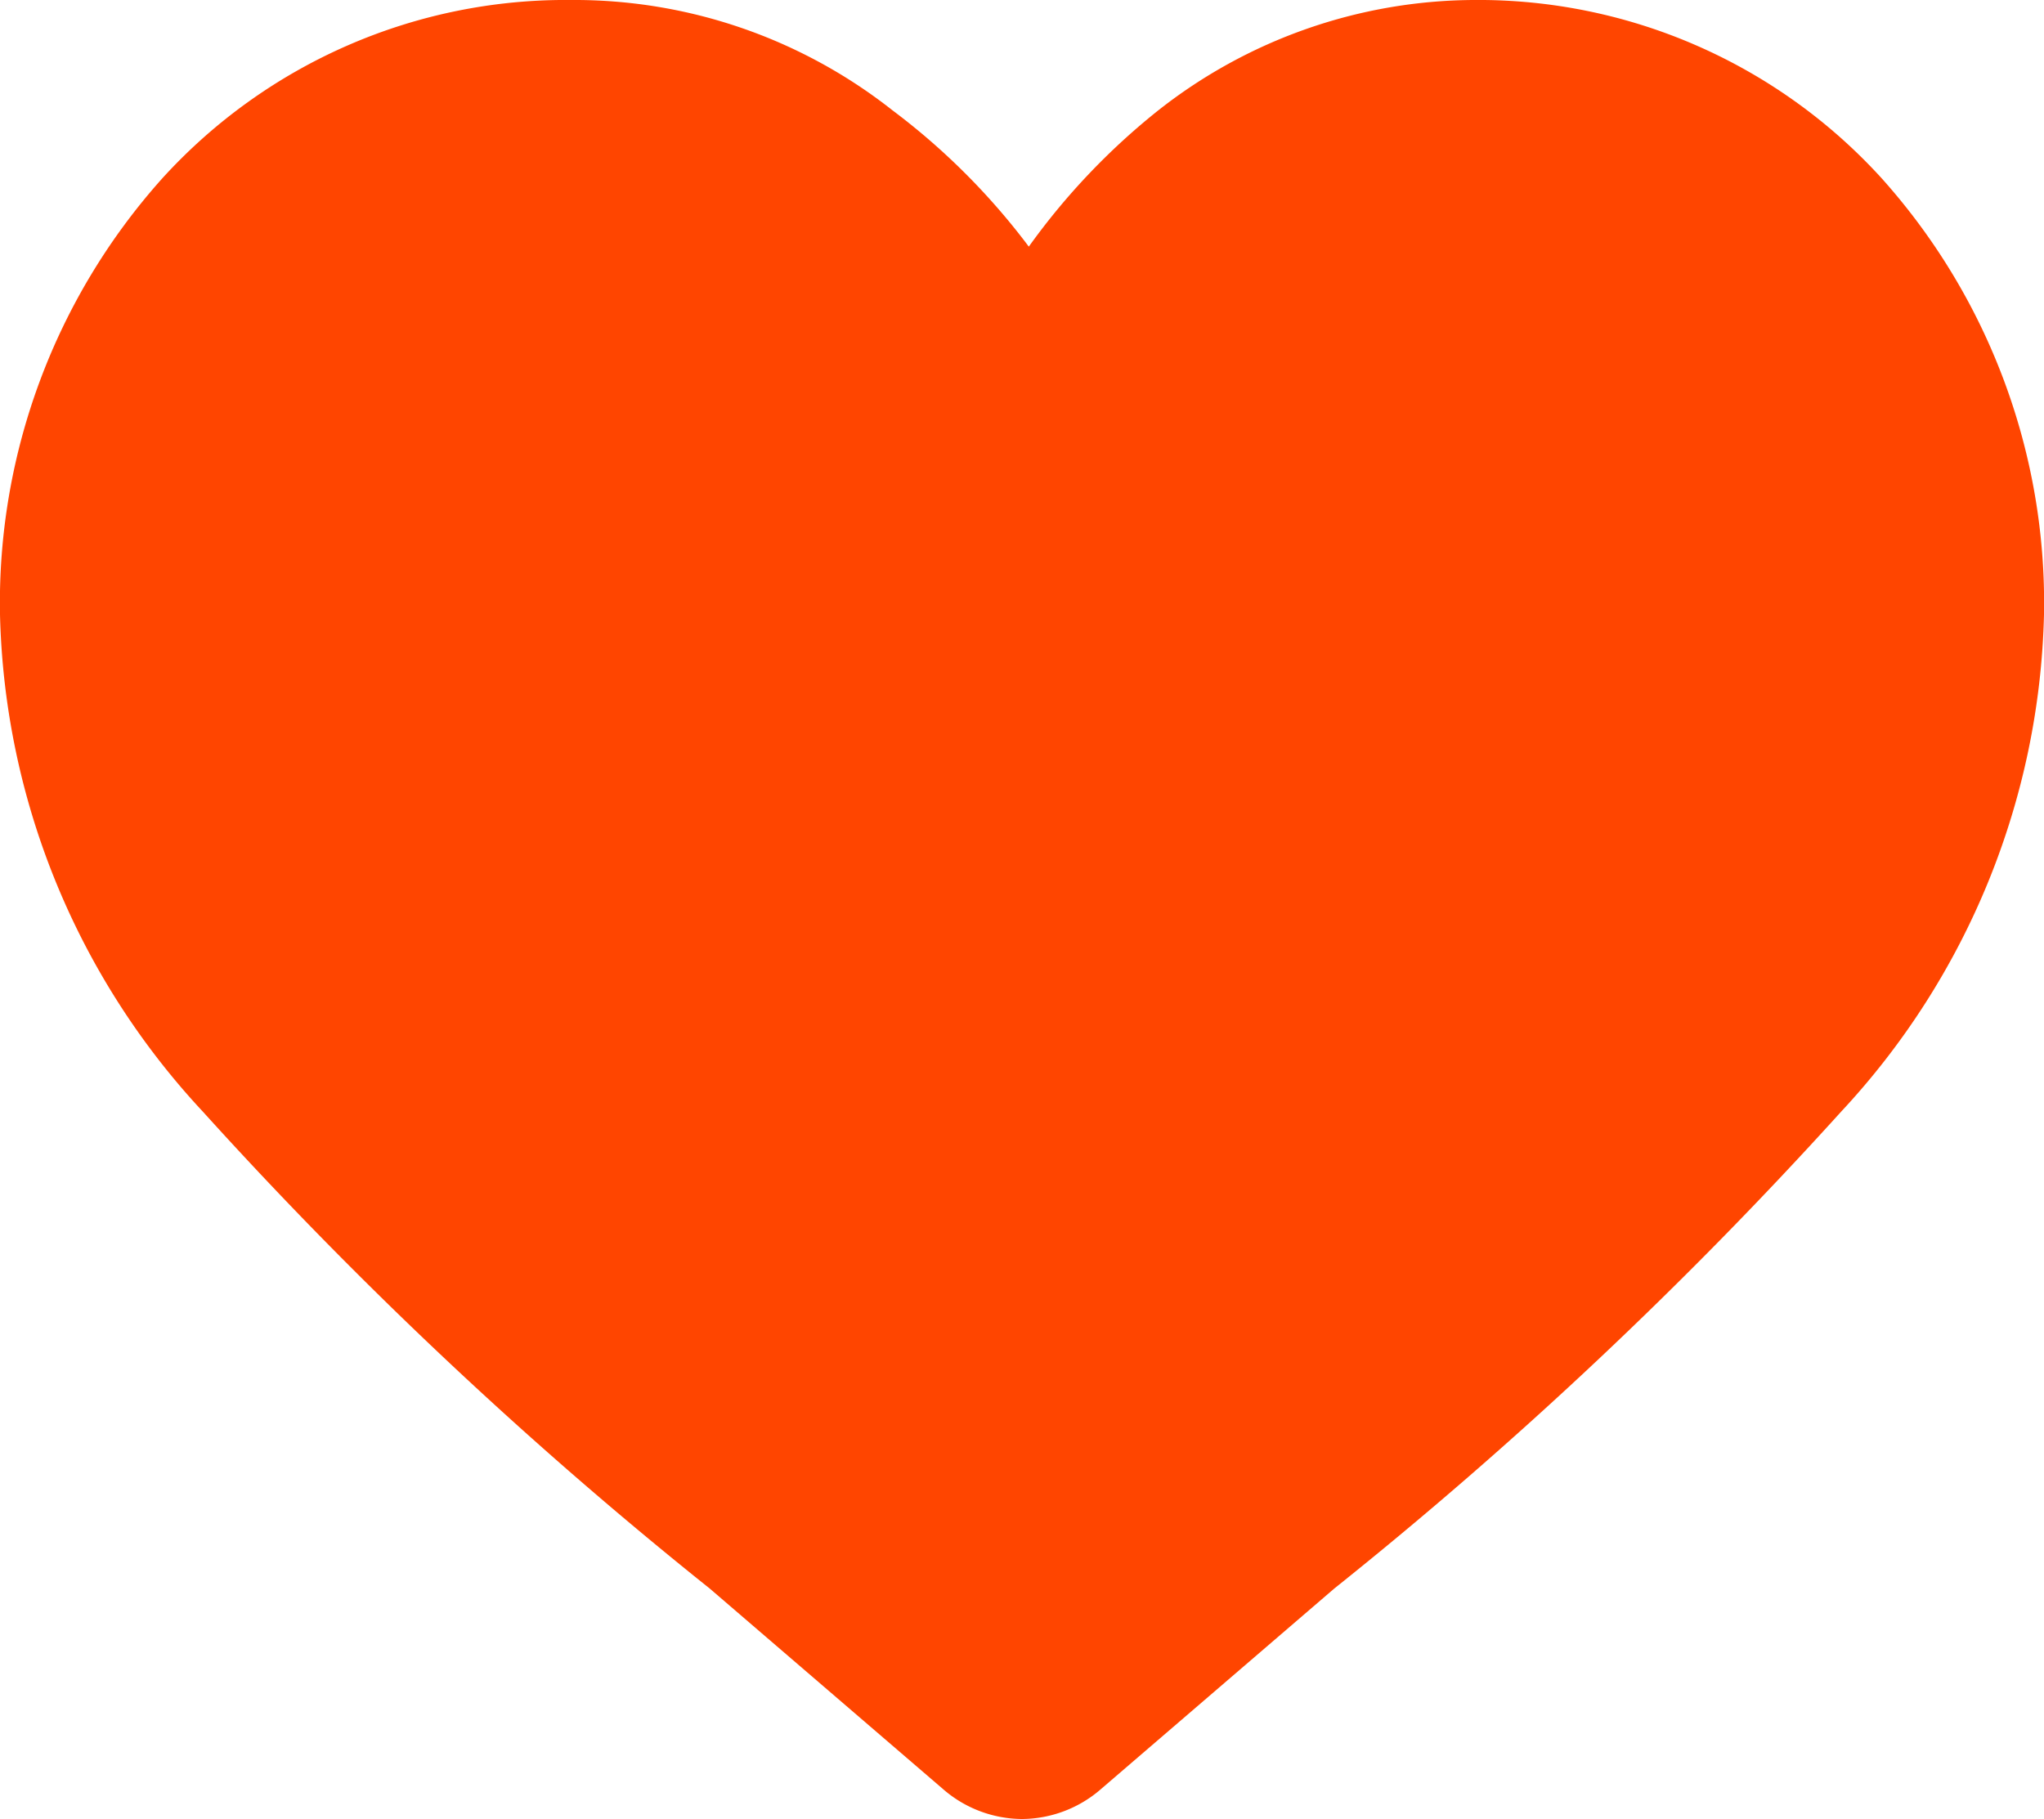 <svg xmlns="http://www.w3.org/2000/svg" viewBox="0 0 15 13.35"><defs><style>.cls-1{fill:#ff4500;}</style></defs><title>22Asset 6</title><g id="Layer_2" data-name="Layer 2"><g id="Capa_1" data-name="Capa 1"><path class="cls-1" d="M7.5,13.35a.89.89,0,0,1-.58-.22L5.21,11.66h0a31.71,31.71,0,0,1-3.72-3.5A5.54,5.54,0,0,1,0,4.51a4.67,4.67,0,0,1,1.19-3.2A4,4,0,0,1,4.19,0,3.77,3.77,0,0,1,6.55.81a5,5,0,0,1,1,1,5,5,0,0,1,.95-1A3.77,3.77,0,0,1,10.81,0a4,4,0,0,1,3,1.31A4.67,4.67,0,0,1,15,4.51a5.54,5.54,0,0,1-1.49,3.65,31.71,31.71,0,0,1-3.72,3.5L8.08,13.13A.89.89,0,0,1,7.5,13.35Z"/></g></g></svg>